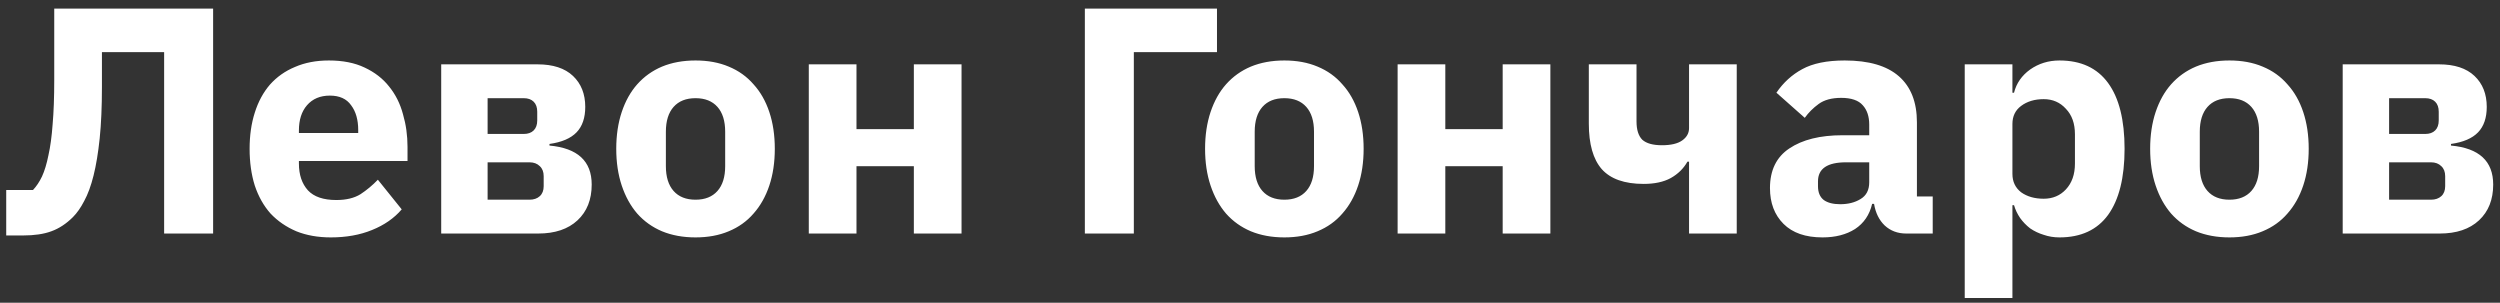 <?xml version="1.0" encoding="UTF-8"?> <svg xmlns="http://www.w3.org/2000/svg" width="256" height="31" viewBox="0 0 256 31" fill="none"><rect x="0" y="0" width="256" height="31" fill="#333333" stroke="none"/><path d="M0.637 19.459H3.376C3.728 19.085 4.036 18.623 4.3 18.073C4.564 17.501 4.784 16.775 4.96 15.895C5.158 15.015 5.301 13.959 5.389 12.727C5.499 11.473 5.554 9.966 5.554 8.206V0.88H21.823V23.914H16.807V5.335H10.438V8.899C10.438 10.923 10.361 12.683 10.207 14.179C10.053 15.653 9.844 16.918 9.58 17.974C9.316 19.03 8.997 19.899 8.623 20.581C8.271 21.263 7.886 21.813 7.468 22.231C6.786 22.913 6.049 23.397 5.257 23.683C4.487 23.969 3.519 24.112 2.353 24.112H0.637V19.459ZM33.876 24.31C32.556 24.31 31.379 24.101 30.345 23.683C29.311 23.243 28.431 22.638 27.705 21.868C27.001 21.076 26.462 20.119 26.088 18.997C25.736 17.875 25.56 16.621 25.56 15.235C25.56 13.871 25.736 12.639 26.088 11.539C26.44 10.417 26.957 9.46 27.639 8.668C28.343 7.876 29.201 7.271 30.213 6.853C31.225 6.413 32.38 6.193 33.678 6.193C35.108 6.193 36.329 6.435 37.341 6.919C38.375 7.403 39.211 8.052 39.849 8.866C40.509 9.68 40.982 10.626 41.268 11.704C41.576 12.76 41.73 13.871 41.73 15.037V16.489H30.609V16.753C30.609 17.897 30.917 18.81 31.533 19.492C32.149 20.152 33.117 20.482 34.437 20.482C35.449 20.482 36.274 20.284 36.912 19.888C37.55 19.47 38.144 18.975 38.694 18.403L41.136 21.439C40.366 22.341 39.354 23.045 38.1 23.551C36.868 24.057 35.46 24.31 33.876 24.31ZM33.777 9.79C32.787 9.79 32.006 10.12 31.434 10.78C30.884 11.418 30.609 12.276 30.609 13.354V13.618H36.681V13.321C36.681 12.265 36.439 11.418 35.955 10.78C35.493 10.12 34.767 9.79 33.777 9.79ZM45.179 6.589H55.046C56.63 6.589 57.84 6.985 58.676 7.777C59.512 8.569 59.93 9.625 59.93 10.945C59.93 12.067 59.633 12.936 59.039 13.552C58.445 14.168 57.521 14.564 56.267 14.74V14.905C59.149 15.169 60.59 16.5 60.59 18.898C60.59 20.438 60.106 21.659 59.138 22.561C58.17 23.463 56.828 23.914 55.112 23.914H45.179V6.589ZM54.221 20.449C54.661 20.449 55.013 20.328 55.277 20.086C55.541 19.844 55.673 19.503 55.673 19.063V18.04C55.673 17.6 55.541 17.259 55.277 17.017C55.013 16.753 54.661 16.621 54.221 16.621H49.931V20.449H54.221ZM53.627 13.717C54.067 13.717 54.408 13.596 54.65 13.354C54.892 13.112 55.013 12.771 55.013 12.331V11.44C55.013 11 54.892 10.659 54.65 10.417C54.408 10.175 54.067 10.054 53.627 10.054H49.931V13.717H53.627ZM71.222 24.31C69.946 24.31 68.802 24.101 67.79 23.683C66.8 23.265 65.953 22.66 65.249 21.868C64.567 21.076 64.039 20.119 63.665 18.997C63.291 17.875 63.104 16.621 63.104 15.235C63.104 13.849 63.291 12.595 63.665 11.473C64.039 10.351 64.567 9.405 65.249 8.635C65.953 7.843 66.8 7.238 67.79 6.82C68.802 6.402 69.946 6.193 71.222 6.193C72.498 6.193 73.631 6.402 74.621 6.82C75.633 7.238 76.48 7.843 77.162 8.635C77.866 9.405 78.405 10.351 78.779 11.473C79.153 12.595 79.34 13.849 79.34 15.235C79.34 16.621 79.153 17.875 78.779 18.997C78.405 20.119 77.866 21.076 77.162 21.868C76.48 22.66 75.633 23.265 74.621 23.683C73.631 24.101 72.498 24.31 71.222 24.31ZM71.222 20.449C72.19 20.449 72.938 20.152 73.466 19.558C73.994 18.964 74.258 18.117 74.258 17.017V13.486C74.258 12.386 73.994 11.539 73.466 10.945C72.938 10.351 72.19 10.054 71.222 10.054C70.254 10.054 69.506 10.351 68.978 10.945C68.45 11.539 68.186 12.386 68.186 13.486V17.017C68.186 18.117 68.45 18.964 68.978 19.558C69.506 20.152 70.254 20.449 71.222 20.449ZM82.82 6.589H87.704V13.222H93.578V6.589H98.462V23.914H93.578V17.017H87.704V23.914H82.82V6.589ZM111.089 0.88H124.619V5.335H116.105V23.914H111.089V0.88ZM131.518 24.31C130.242 24.31 129.098 24.101 128.086 23.683C127.096 23.265 126.249 22.66 125.545 21.868C124.863 21.076 124.335 20.119 123.961 18.997C123.587 17.875 123.4 16.621 123.4 15.235C123.4 13.849 123.587 12.595 123.961 11.473C124.335 10.351 124.863 9.405 125.545 8.635C126.249 7.843 127.096 7.238 128.086 6.82C129.098 6.402 130.242 6.193 131.518 6.193C132.794 6.193 133.927 6.402 134.917 6.82C135.929 7.238 136.776 7.843 137.458 8.635C138.162 9.405 138.701 10.351 139.075 11.473C139.449 12.595 139.636 13.849 139.636 15.235C139.636 16.621 139.449 17.875 139.075 18.997C138.701 20.119 138.162 21.076 137.458 21.868C136.776 22.66 135.929 23.265 134.917 23.683C133.927 24.101 132.794 24.31 131.518 24.31ZM131.518 20.449C132.486 20.449 133.234 20.152 133.762 19.558C134.29 18.964 134.554 18.117 134.554 17.017V13.486C134.554 12.386 134.29 11.539 133.762 10.945C133.234 10.351 132.486 10.054 131.518 10.054C130.55 10.054 129.802 10.351 129.274 10.945C128.746 11.539 128.482 12.386 128.482 13.486V17.017C128.482 18.117 128.746 18.964 129.274 19.558C129.802 20.152 130.55 20.449 131.518 20.449ZM143.116 6.589H148V13.222H153.874V6.589H158.758V23.914H153.874V17.017H148V23.914H143.116V6.589ZM172.958 16.555H172.793C172.397 17.259 171.825 17.82 171.077 18.238C170.351 18.634 169.427 18.832 168.305 18.832C166.347 18.832 164.917 18.326 164.015 17.314C163.135 16.302 162.695 14.751 162.695 12.661V6.589H167.579V12.43C167.579 13.288 167.777 13.915 168.173 14.311C168.591 14.685 169.262 14.872 170.186 14.872C171.11 14.872 171.803 14.707 172.265 14.377C172.727 14.047 172.958 13.629 172.958 13.123V6.589H177.842V23.914H172.958V16.555ZM195.204 23.914C194.324 23.914 193.587 23.639 192.993 23.089C192.421 22.539 192.058 21.802 191.904 20.878H191.706C191.442 22 190.859 22.858 189.957 23.452C189.055 24.024 187.944 24.31 186.624 24.31C184.886 24.31 183.555 23.848 182.631 22.924C181.707 22 181.245 20.779 181.245 19.261C181.245 17.435 181.905 16.082 183.225 15.202C184.567 14.3 186.382 13.849 188.67 13.849H191.409V12.76C191.409 11.924 191.189 11.264 190.749 10.78C190.309 10.274 189.572 10.021 188.538 10.021C187.57 10.021 186.8 10.23 186.228 10.648C185.656 11.066 185.183 11.539 184.809 12.067L181.905 9.493C182.609 8.459 183.489 7.656 184.545 7.084C185.623 6.49 187.075 6.193 188.901 6.193C191.365 6.193 193.213 6.732 194.445 7.81C195.677 8.888 196.293 10.461 196.293 12.529V20.119H197.91V23.914H195.204ZM188.439 20.911C189.253 20.911 189.946 20.735 190.518 20.383C191.112 20.031 191.409 19.459 191.409 18.667V16.621H189.033C187.119 16.621 186.162 17.27 186.162 18.568V19.063C186.162 19.701 186.36 20.174 186.756 20.482C187.152 20.768 187.713 20.911 188.439 20.911ZM201.188 6.589H206.072V9.493H206.237C206.479 8.525 207.029 7.733 207.887 7.117C208.767 6.501 209.768 6.193 210.89 6.193C213.09 6.193 214.751 6.963 215.873 8.503C216.995 10.043 217.556 12.287 217.556 15.235C217.556 18.183 216.995 20.438 215.873 22C214.751 23.54 213.09 24.31 210.89 24.31C210.318 24.31 209.779 24.222 209.273 24.046C208.767 23.892 208.305 23.672 207.887 23.386C207.491 23.078 207.15 22.726 206.864 22.33C206.578 21.912 206.369 21.472 206.237 21.01H206.072V30.514H201.188V6.589ZM209.273 20.35C210.197 20.35 210.956 20.031 211.55 19.393C212.166 18.733 212.474 17.853 212.474 16.753V13.75C212.474 12.65 212.166 11.781 211.55 11.143C210.956 10.483 210.197 10.153 209.273 10.153C208.349 10.153 207.579 10.384 206.963 10.846C206.369 11.286 206.072 11.902 206.072 12.694V17.809C206.072 18.601 206.369 19.228 206.963 19.69C207.579 20.13 208.349 20.35 209.273 20.35ZM228.294 24.31C227.018 24.31 225.874 24.101 224.862 23.683C223.872 23.265 223.025 22.66 222.321 21.868C221.639 21.076 221.111 20.119 220.737 18.997C220.363 17.875 220.176 16.621 220.176 15.235C220.176 13.849 220.363 12.595 220.737 11.473C221.111 10.351 221.639 9.405 222.321 8.635C223.025 7.843 223.872 7.238 224.862 6.82C225.874 6.402 227.018 6.193 228.294 6.193C229.57 6.193 230.703 6.402 231.693 6.82C232.705 7.238 233.552 7.843 234.234 8.635C234.938 9.405 235.477 10.351 235.851 11.473C236.225 12.595 236.412 13.849 236.412 15.235C236.412 16.621 236.225 17.875 235.851 18.997C235.477 20.119 234.938 21.076 234.234 21.868C233.552 22.66 232.705 23.265 231.693 23.683C230.703 24.101 229.57 24.31 228.294 24.31ZM228.294 20.449C229.262 20.449 230.01 20.152 230.538 19.558C231.066 18.964 231.33 18.117 231.33 17.017V13.486C231.33 12.386 231.066 11.539 230.538 10.945C230.01 10.351 229.262 10.054 228.294 10.054C227.326 10.054 226.578 10.351 226.05 10.945C225.522 11.539 225.258 12.386 225.258 13.486V17.017C225.258 18.117 225.522 18.964 226.05 19.558C226.578 20.152 227.326 20.449 228.294 20.449ZM239.892 6.589H249.759C251.343 6.589 252.553 6.985 253.389 7.777C254.225 8.569 254.643 9.625 254.643 10.945C254.643 12.067 254.346 12.936 253.752 13.552C253.158 14.168 252.234 14.564 250.98 14.74V14.905C253.862 15.169 255.303 16.5 255.303 18.898C255.303 20.438 254.819 21.659 253.851 22.561C252.883 23.463 251.541 23.914 249.825 23.914H239.892V6.589ZM248.934 20.449C249.374 20.449 249.726 20.328 249.99 20.086C250.254 19.844 250.386 19.503 250.386 19.063V18.04C250.386 17.6 250.254 17.259 249.99 17.017C249.726 16.753 249.374 16.621 248.934 16.621H244.644V20.449H248.934ZM248.34 13.717C248.78 13.717 249.121 13.596 249.363 13.354C249.605 13.112 249.726 12.771 249.726 12.331V11.44C249.726 11 249.605 10.659 249.363 10.417C249.121 10.175 248.78 10.054 248.34 10.054H244.644V13.717H248.34Z" fill="white"></path></svg> 